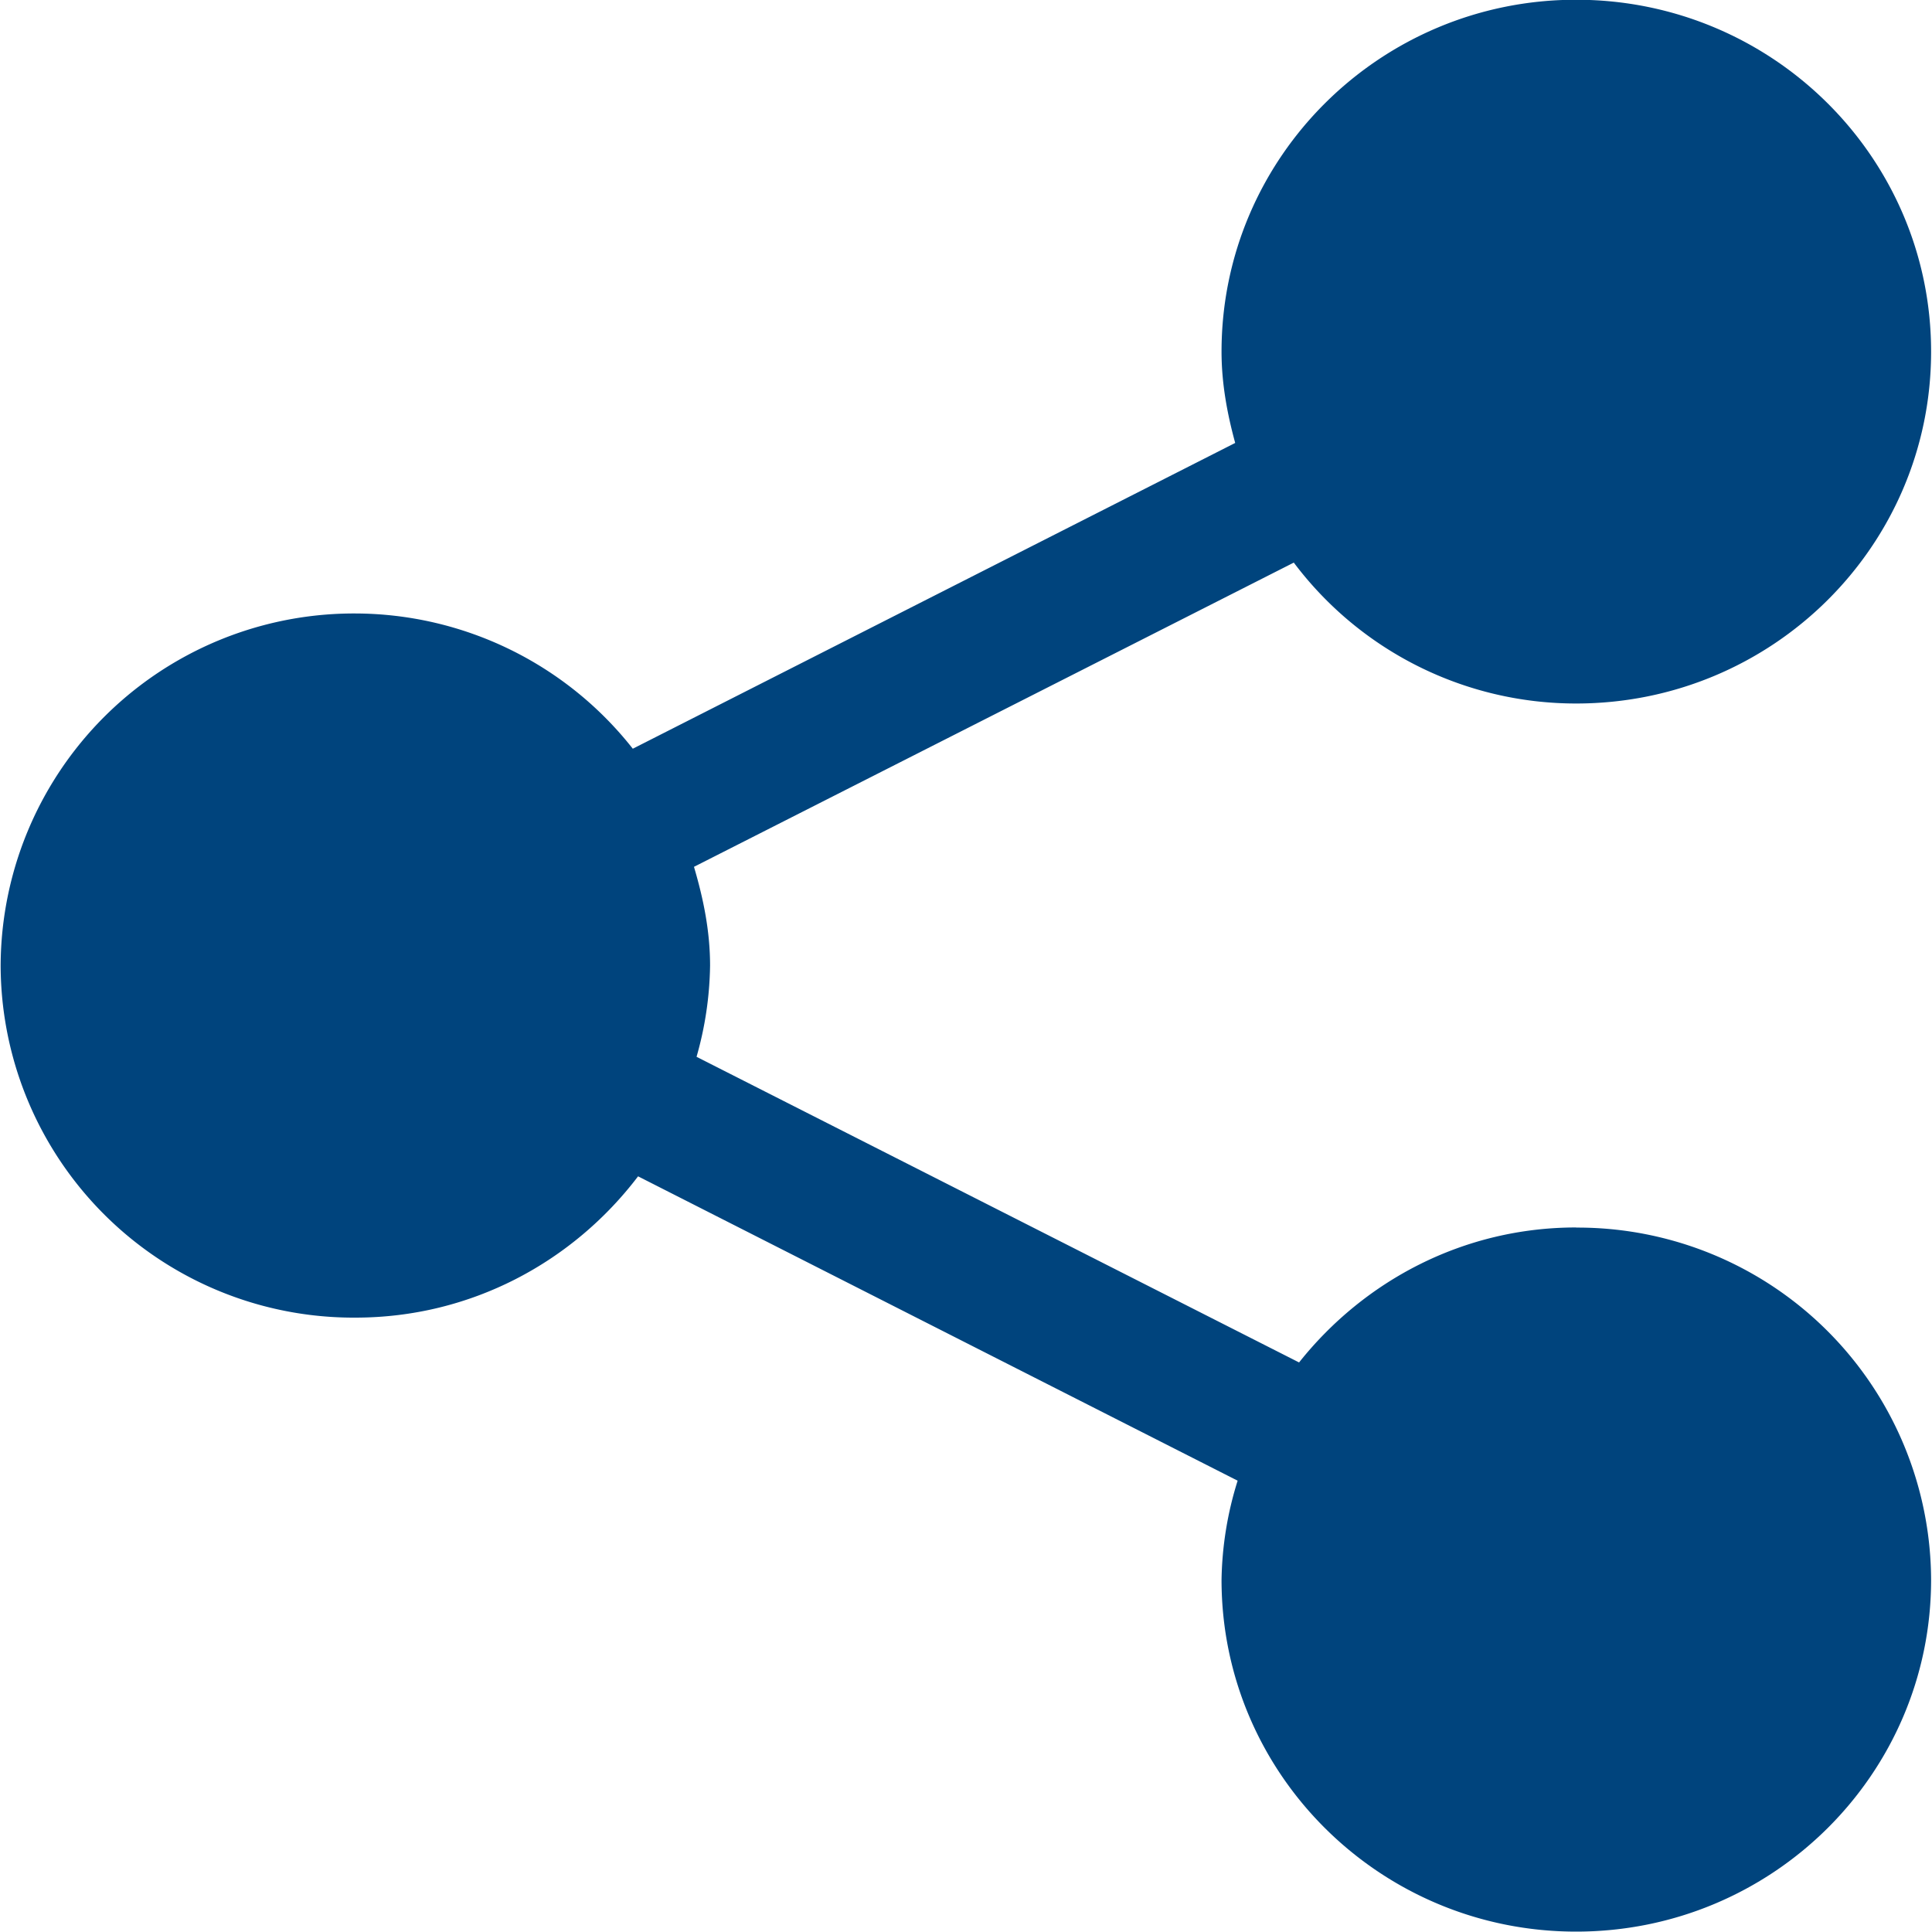 <svg xmlns="http://www.w3.org/2000/svg" width="15" height="15" viewBox="0 0 15 15"><path fill="#00447d" d="M12.237 9.53c-.875 0-1.647.414-2.151 1.048L5.408 8.205a2.7 2.7 0 0 0 .105-.708c0-.268-.052-.52-.125-.767l4.657-2.362a2.74 2.74 0 0 0 2.192 1.094c1.523 0 2.756-1.222 2.756-2.732 0-1.508-1.233-2.732-2.756-2.732-1.52 0-2.753 1.224-2.753 2.732 0 .247.044.482.106.709L4.913 5.813a2.75 2.75 0 0 0-2.154-1.05A2.743 2.743 0 0 0 .005 7.498a2.74 2.74 0 0 0 2.754 2.732c.9 0 1.691-.434 2.195-1.097l4.655 2.363a2.7 2.7 0 0 0-.125.77c0 1.508 1.233 2.731 2.753 2.731 1.523 0 2.756-1.223 2.756-2.732a2.744 2.744 0 0 0-2.756-2.734z"/></svg>